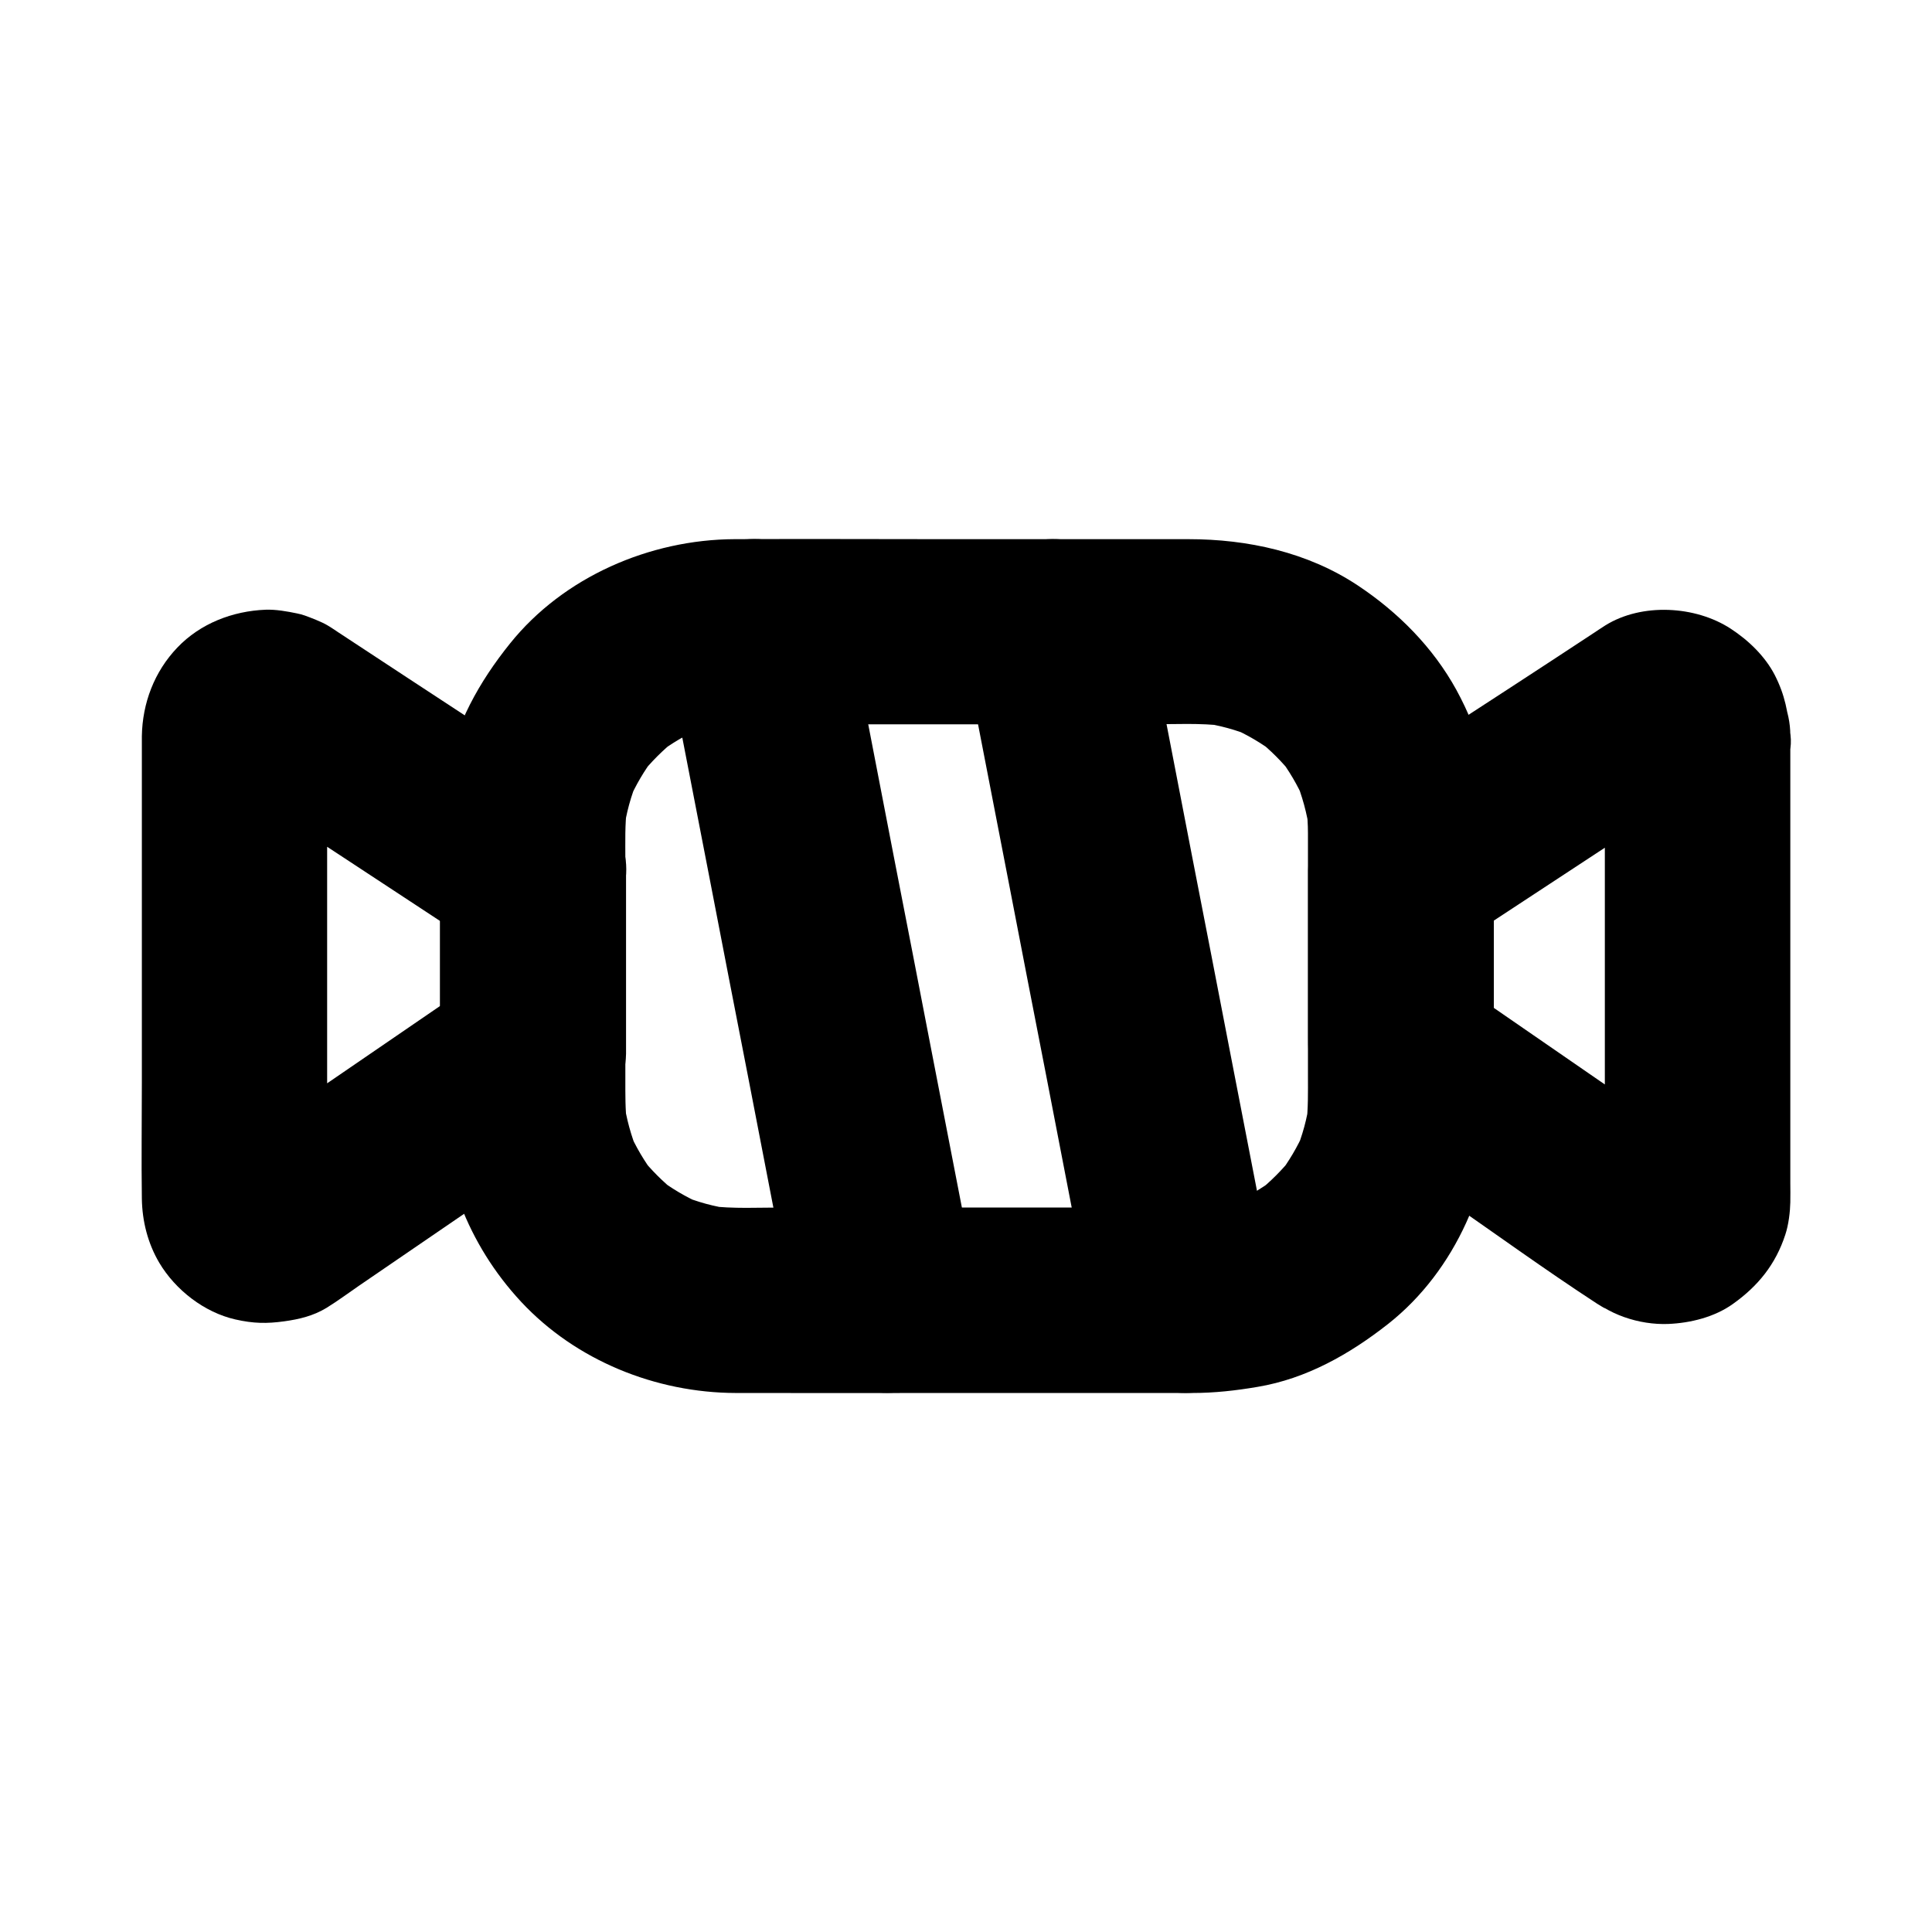 <?xml version="1.0" encoding="UTF-8"?>
<!-- Uploaded to: SVG Repo, www.svgrepo.com, Generator: SVG Repo Mixer Tools -->
<svg fill="#000000" width="800px" height="800px" version="1.1" viewBox="144 144 512 512" xmlns="http://www.w3.org/2000/svg">
 <g>
  <path d="m260.66 374.96v42.359 6.148c4.082-7.086 8.117-14.168 12.203-21.254-19.633 13.43-39.262 26.863-58.844 40.297-2.805 1.918-5.609 3.836-8.414 5.758 1.969-0.836 3.938-1.672 5.856-2.461-0.688 0.297-1.277 0.441-1.969 0.641 2.164-0.297 4.379-0.59 6.543-0.887-0.984 0.148-1.871 0.148-2.805 0 2.164 0.297 4.379 0.59 6.543 0.887-0.688-0.148-1.277-0.297-1.918-0.543 1.969 0.836 3.938 1.672 5.856 2.461-0.789-0.344-1.523-0.789-2.215-1.328 1.672 1.277 3.297 2.559 4.969 3.836-0.492-0.441-0.887-0.887-1.328-1.379 1.277 1.672 2.559 3.297 3.836 4.969-0.395-0.543-0.688-1.082-0.984-1.672 0.836 1.969 1.672 3.938 2.461 5.856-0.246-0.641-0.441-1.23-0.543-1.871 0.297 2.164 0.59 4.379 0.887 6.543-0.543-4.133-0.098-8.562-0.098-12.742v-29.816-66.914c0-5.117-0.441-10.48 0.051-15.598-0.297 2.164-0.59 4.379-0.887 6.543 0.148-1.031 0.344-2.016 0.738-3-0.836 1.969-1.672 3.938-2.461 5.856 0.297-0.59 0.59-1.133 0.984-1.672-1.277 1.672-2.559 3.297-3.836 4.969 0.441-0.492 0.836-0.934 1.328-1.379-1.672 1.277-3.297 2.559-4.969 3.836 0.688-0.543 1.379-0.984 2.215-1.328-1.969 0.836-3.938 1.672-5.856 2.461 0.641-0.246 1.23-0.395 1.918-0.543-2.164 0.297-4.379 0.59-6.543 0.887 0.934-0.098 1.82-0.098 2.805 0-2.164-0.297-4.379-0.59-6.543-0.887 0.688 0.148 1.328 0.297 2.016 0.543-1.969-0.836-3.938-1.672-5.856-2.461 19.582 12.84 39.164 25.684 58.746 38.574 2.805 1.82 5.559 3.641 8.363 5.461 5.164 3.394 13.137 4.082 18.941 2.461 5.707-1.574 11.906-6.004 14.711-11.316 3-5.707 4.527-12.645 2.461-18.941-2.016-6.297-5.758-11.07-11.316-14.711-9.004-5.902-18.008-11.809-27.012-17.711-12.301-8.07-24.648-16.137-36.949-24.254-0.984-0.641-2.016-1.379-3.051-1.969-1.379-0.836-4.43-2.016-5.953-2.559-0.688-0.246-1.328-0.395-2.016-0.543-2.609-0.543-5.609-1.082-8.316-0.984-8.758 0.344-17.32 3.641-23.418 10.035-6.102 6.394-9.25 14.711-9.398 23.469v3.394 37.539 50.824c0 10.281-0.148 20.566 0 30.848 0.098 5.953 1.574 11.809 4.625 16.973 4.281 7.184 11.906 13.137 20.172 15.008 4.773 1.082 8.316 1.133 12.941 0.492 3.938-0.543 7.676-1.426 11.168-3.543 2.953-1.82 5.805-3.938 8.66-5.902 13.234-9.055 26.469-18.105 39.703-27.16 5.164-3.543 10.383-7.086 15.547-10.676 1.031-0.738 2.117-1.426 3.148-2.164 0.051-0.051 0.098-0.051 0.148-0.098 4.477-3.199 7.922-6.641 10.086-11.758 1.277-3.051 2.016-6.148 2.117-9.543v-1.426-43.051-3.984c0-6.297-2.754-12.941-7.184-17.418-4.281-4.281-11.266-7.477-17.418-7.184-6.348 0.297-12.941 2.363-17.418 7.184-4.426 4.922-7.231 10.828-7.231 17.52z"/>
  <path d="m490.62 364.77v64.207c0 4.379 0.098 8.758-0.441 13.086 0.297-2.164 0.59-4.379 0.887-6.543-0.641 4.871-1.918 9.543-3.836 14.07 0.836-1.969 1.672-3.938 2.461-5.856-1.82 4.184-4.133 8.07-6.887 11.711 1.277-1.672 2.559-3.297 3.836-4.969-2.805 3.543-6.004 6.742-9.543 9.543 1.672-1.277 3.297-2.559 4.969-3.836-3.641 2.754-7.527 5.066-11.711 6.887 1.969-0.836 3.938-1.672 5.856-2.461-4.527 1.871-9.199 3.148-14.07 3.836 2.164-0.297 4.379-0.59 6.543-0.887-5.758 0.688-11.66 0.441-17.418 0.441h-30.109-69.324c-6.691 0-13.531 0.395-20.172-0.441 2.164 0.297 4.379 0.59 6.543 0.887-4.871-0.641-9.543-1.918-14.07-3.836 1.969 0.836 3.938 1.672 5.856 2.461-4.184-1.82-8.07-4.133-11.711-6.887 1.672 1.277 3.297 2.559 4.969 3.836-3.543-2.805-6.742-6.004-9.543-9.543 1.277 1.672 2.559 3.297 3.836 4.969-2.754-3.641-5.066-7.527-6.887-11.711 0.836 1.969 1.672 3.938 2.461 5.856-1.871-4.527-3.148-9.199-3.836-14.07 0.297 2.164 0.59 4.379 0.887 6.543-0.492-4.035-0.441-8.07-0.441-12.102v-17.664-40.539c0-4.625-0.148-9.25 0.441-13.875-0.297 2.164-0.59 4.379-0.887 6.543 0.641-4.871 1.918-9.543 3.836-14.07-0.836 1.969-1.672 3.938-2.461 5.856 1.82-4.184 4.133-8.07 6.887-11.711-1.277 1.672-2.559 3.297-3.836 4.969 2.805-3.543 6.004-6.742 9.543-9.543-1.672 1.277-3.297 2.559-4.969 3.836 3.641-2.754 7.527-5.066 11.711-6.887-1.969 0.836-3.938 1.672-5.856 2.461 4.527-1.871 9.199-3.148 14.07-3.836-2.164 0.297-4.379 0.59-6.543 0.887 5.758-0.688 11.66-0.441 17.418-0.441h30.109 69.324c6.691 0 13.531-0.395 20.172 0.441-2.164-0.297-4.379-0.59-6.543-0.887 4.871 0.641 9.543 1.918 14.07 3.836-1.969-0.836-3.938-1.672-5.856-2.461 4.184 1.82 8.07 4.133 11.711 6.887-1.672-1.277-3.297-2.559-4.969-3.836 3.543 2.805 6.742 6.004 9.543 9.543-1.277-1.672-2.559-3.297-3.836-4.969 2.754 3.641 5.066 7.527 6.887 11.711-0.836-1.969-1.672-3.938-2.461-5.856 1.871 4.527 3.148 9.199 3.836 14.07-0.297-2.164-0.59-4.379-0.887-6.543 0.293 2.312 0.441 4.574 0.441 6.887 0.051 6.348 2.707 12.891 7.184 17.418 4.281 4.281 11.266 7.477 17.418 7.184 6.348-0.297 12.941-2.363 17.418-7.184 4.379-4.773 7.231-10.727 7.184-17.418-0.098-13.285-3.492-26.32-9.891-37.984-6.199-11.266-15.449-20.566-26.125-27.652-13.285-8.809-29.125-12.25-44.871-12.25h-65.336c-18.301 0-36.652-0.098-54.957 0-22.434 0.098-45.312 9.988-59.484 27.652-8.117 10.086-14.613 21.598-16.875 34.539-1.082 6.297-1.672 12.449-1.672 18.746v65.73c0 20.715 7.332 40.195 21.453 55.398 14.516 15.598 35.719 24.156 56.926 24.207 19.336 0.051 38.672 0 58.008 0h62.977c5.856 0 11.562-0.641 17.32-1.625 12.941-2.164 24.453-8.707 34.637-16.727 17.859-14.121 27.797-37.246 27.898-59.777 0.098-21.207 0-42.359 0-63.566v-6.691c0-6.297-2.754-12.941-7.184-17.418-4.281-4.281-11.266-7.477-17.418-7.184-6.348 0.297-12.941 2.363-17.418 7.184-4.387 4.824-7.191 10.727-7.191 17.418z"/>
  <path d="m569.3 338.75v41.871 66.766 15.301c0.297-2.164 0.59-4.379 0.887-6.543-0.148 0.887-0.344 1.723-0.688 2.559 0.836-1.969 1.672-3.938 2.461-5.856-0.297 0.59-0.59 1.133-0.984 1.672 1.277-1.672 2.559-3.297 3.836-4.969-0.441 0.492-0.836 0.934-1.328 1.379 1.672-1.277 3.297-2.559 4.969-3.836-0.688 0.543-1.426 0.984-2.215 1.328 1.969-0.836 3.938-1.672 5.856-2.461-0.641 0.246-1.23 0.395-1.918 0.543 2.164-0.297 4.379-0.59 6.543-0.887-0.984 0.098-1.871 0.098-2.856 0 2.164 0.297 4.379 0.59 6.543 0.887-0.738-0.148-1.379-0.344-2.066-0.641 3.641 2.117 7.231 4.231 10.875 6.348-3.051-3.051-8.02-5.707-11.711-8.266-4.969-3.445-9.938-6.84-14.906-10.281-12.102-8.363-24.207-16.68-36.309-25.043-2.856-1.969-5.758-3.984-8.609-5.953 4.082 7.086 8.117 14.168 12.203 21.254v-43.098-6.102c-4.082 7.086-8.117 14.168-12.203 21.254 19.484-12.793 38.965-25.586 58.449-38.375 2.707-1.77 5.41-3.543 8.117-5.312-1.969 0.836-3.938 1.672-5.856 2.461 0.836-0.297 1.625-0.492 2.508-0.641-2.164 0.297-4.379 0.59-6.543 0.887 0.789-0.051 1.477-0.051 2.215 0.051-2.164-0.297-4.379-0.59-6.543-0.887 0.688 0.148 1.277 0.297 1.918 0.543-1.969-0.836-3.938-1.672-5.856-2.461 0.789 0.344 1.523 0.789 2.215 1.328-1.672-1.277-3.297-2.559-4.969-3.836 0.492 0.441 0.934 0.887 1.328 1.379-1.277-1.672-2.559-3.297-3.836-4.969 0.395 0.543 0.688 1.082 0.984 1.672-0.836-1.969-1.672-3.938-2.461-5.856 0.395 0.984 0.59 1.969 0.789 3-0.297-2.164-0.59-4.379-0.887-6.543-0.004 0.035-0.004 0.184 0.047 0.332-0.148 3.394 0.59 6.543 2.117 9.496 0.984 3.051 2.707 5.707 5.066 7.922 4.281 4.281 11.266 7.477 17.418 7.184 6.348-0.297 12.941-2.363 17.418-7.184 4.082-4.477 7.969-11.07 7.184-17.418-0.738-6.102-1.379-10.383-4.184-15.891-2.609-5.019-6.988-9.199-11.66-12.25-9.348-6.102-23.566-6.887-33.211-0.887-1.18 0.738-2.312 1.523-3.445 2.262-7.035 4.625-14.07 9.25-21.105 13.824-13.922 9.102-27.945 18.055-41.723 27.355-0.098 0.051-0.195 0.148-0.297 0.195-3.445 2.363-6.84 5.019-8.855 8.855-2.066 3.938-3.297 7.969-3.344 12.449v2.117 11.711 29.914c0 6.348 0.148 11.758 3.344 17.859 2.559 4.871 7.379 7.824 11.758 10.875 6.84 4.723 13.727 9.445 20.566 14.168 13.578 9.348 27.012 19.141 40.836 28.141 0.738 0.492 1.477 0.887 2.215 1.328-1.672-1.277-3.297-2.559-4.969-3.836 5.41 5.41 14.023 8.215 21.648 7.922 5.902-0.246 12.301-1.82 17.172-5.312 6.641-4.723 11.316-10.48 13.875-18.352 0.887-2.656 1.277-6.102 1.328-8.562 0.051-1.723 0-3.445 0-5.164v-27.305-73.457-17.91c0-6.297-2.754-12.941-7.184-17.418-4.281-4.281-11.266-7.477-17.418-7.184-6.348 0.297-12.941 2.363-17.418 7.184-4.379 4.769-7.133 10.723-7.133 17.367z"/>
  <path d="m402.36 481.96c-1.133-5.902-2.262-11.758-3.394-17.664-2.707-14.023-5.461-28.094-8.168-42.117-3.297-17.074-6.594-34.145-9.938-51.219-2.856-14.762-5.707-29.52-8.562-44.281-1.379-7.133-2.609-14.367-4.133-21.453 0-0.098-0.051-0.195-0.051-0.297-1.133-5.805-6.348-11.809-11.316-14.711-5.266-3.102-13.039-4.379-18.941-2.461-5.953 1.918-11.711 5.609-14.711 11.316-3.246 6.102-3.789 12.152-2.461 18.941 1.133 5.902 2.262 11.758 3.394 17.664 2.707 14.023 5.461 28.094 8.168 42.117 3.297 17.074 6.594 34.145 9.938 51.219 2.856 14.762 5.707 29.52 8.562 44.281 1.379 7.133 2.609 14.367 4.133 21.453 0 0.098 0.051 0.195 0.051 0.297 1.133 5.805 6.348 11.809 11.316 14.711 5.266 3.102 13.039 4.379 18.941 2.461 5.953-1.918 11.711-5.609 14.711-11.316 3.199-6.051 3.789-12.102 2.461-18.941z"/>
  <path d="m399.75 318.03c1.133 5.902 2.262 11.758 3.394 17.664 2.707 14.023 5.461 28.094 8.168 42.117 3.297 17.074 6.594 34.145 9.938 51.219 2.856 14.762 5.707 29.52 8.562 44.281 1.379 7.133 2.609 14.367 4.133 21.453 0 0.098 0.051 0.195 0.051 0.297 1.133 5.805 6.348 11.809 11.316 14.711 5.266 3.102 13.039 4.379 18.941 2.461 5.953-1.918 11.711-5.609 14.711-11.316 3.246-6.102 3.789-12.152 2.461-18.941-1.133-5.902-2.262-11.758-3.394-17.664-2.707-14.023-5.461-28.094-8.168-42.117-3.297-17.074-6.594-34.145-9.938-51.219-2.856-14.762-5.707-29.52-8.562-44.281-1.379-7.133-2.609-14.367-4.133-21.453 0-0.098-0.051-0.195-0.051-0.297-1.133-5.805-6.348-11.809-11.316-14.711-5.266-3.102-13.039-4.379-18.941-2.461-5.953 1.918-11.711 5.609-14.711 11.316-3.199 6.051-3.789 12.102-2.461 18.941z"/>
 </g>
</svg>
